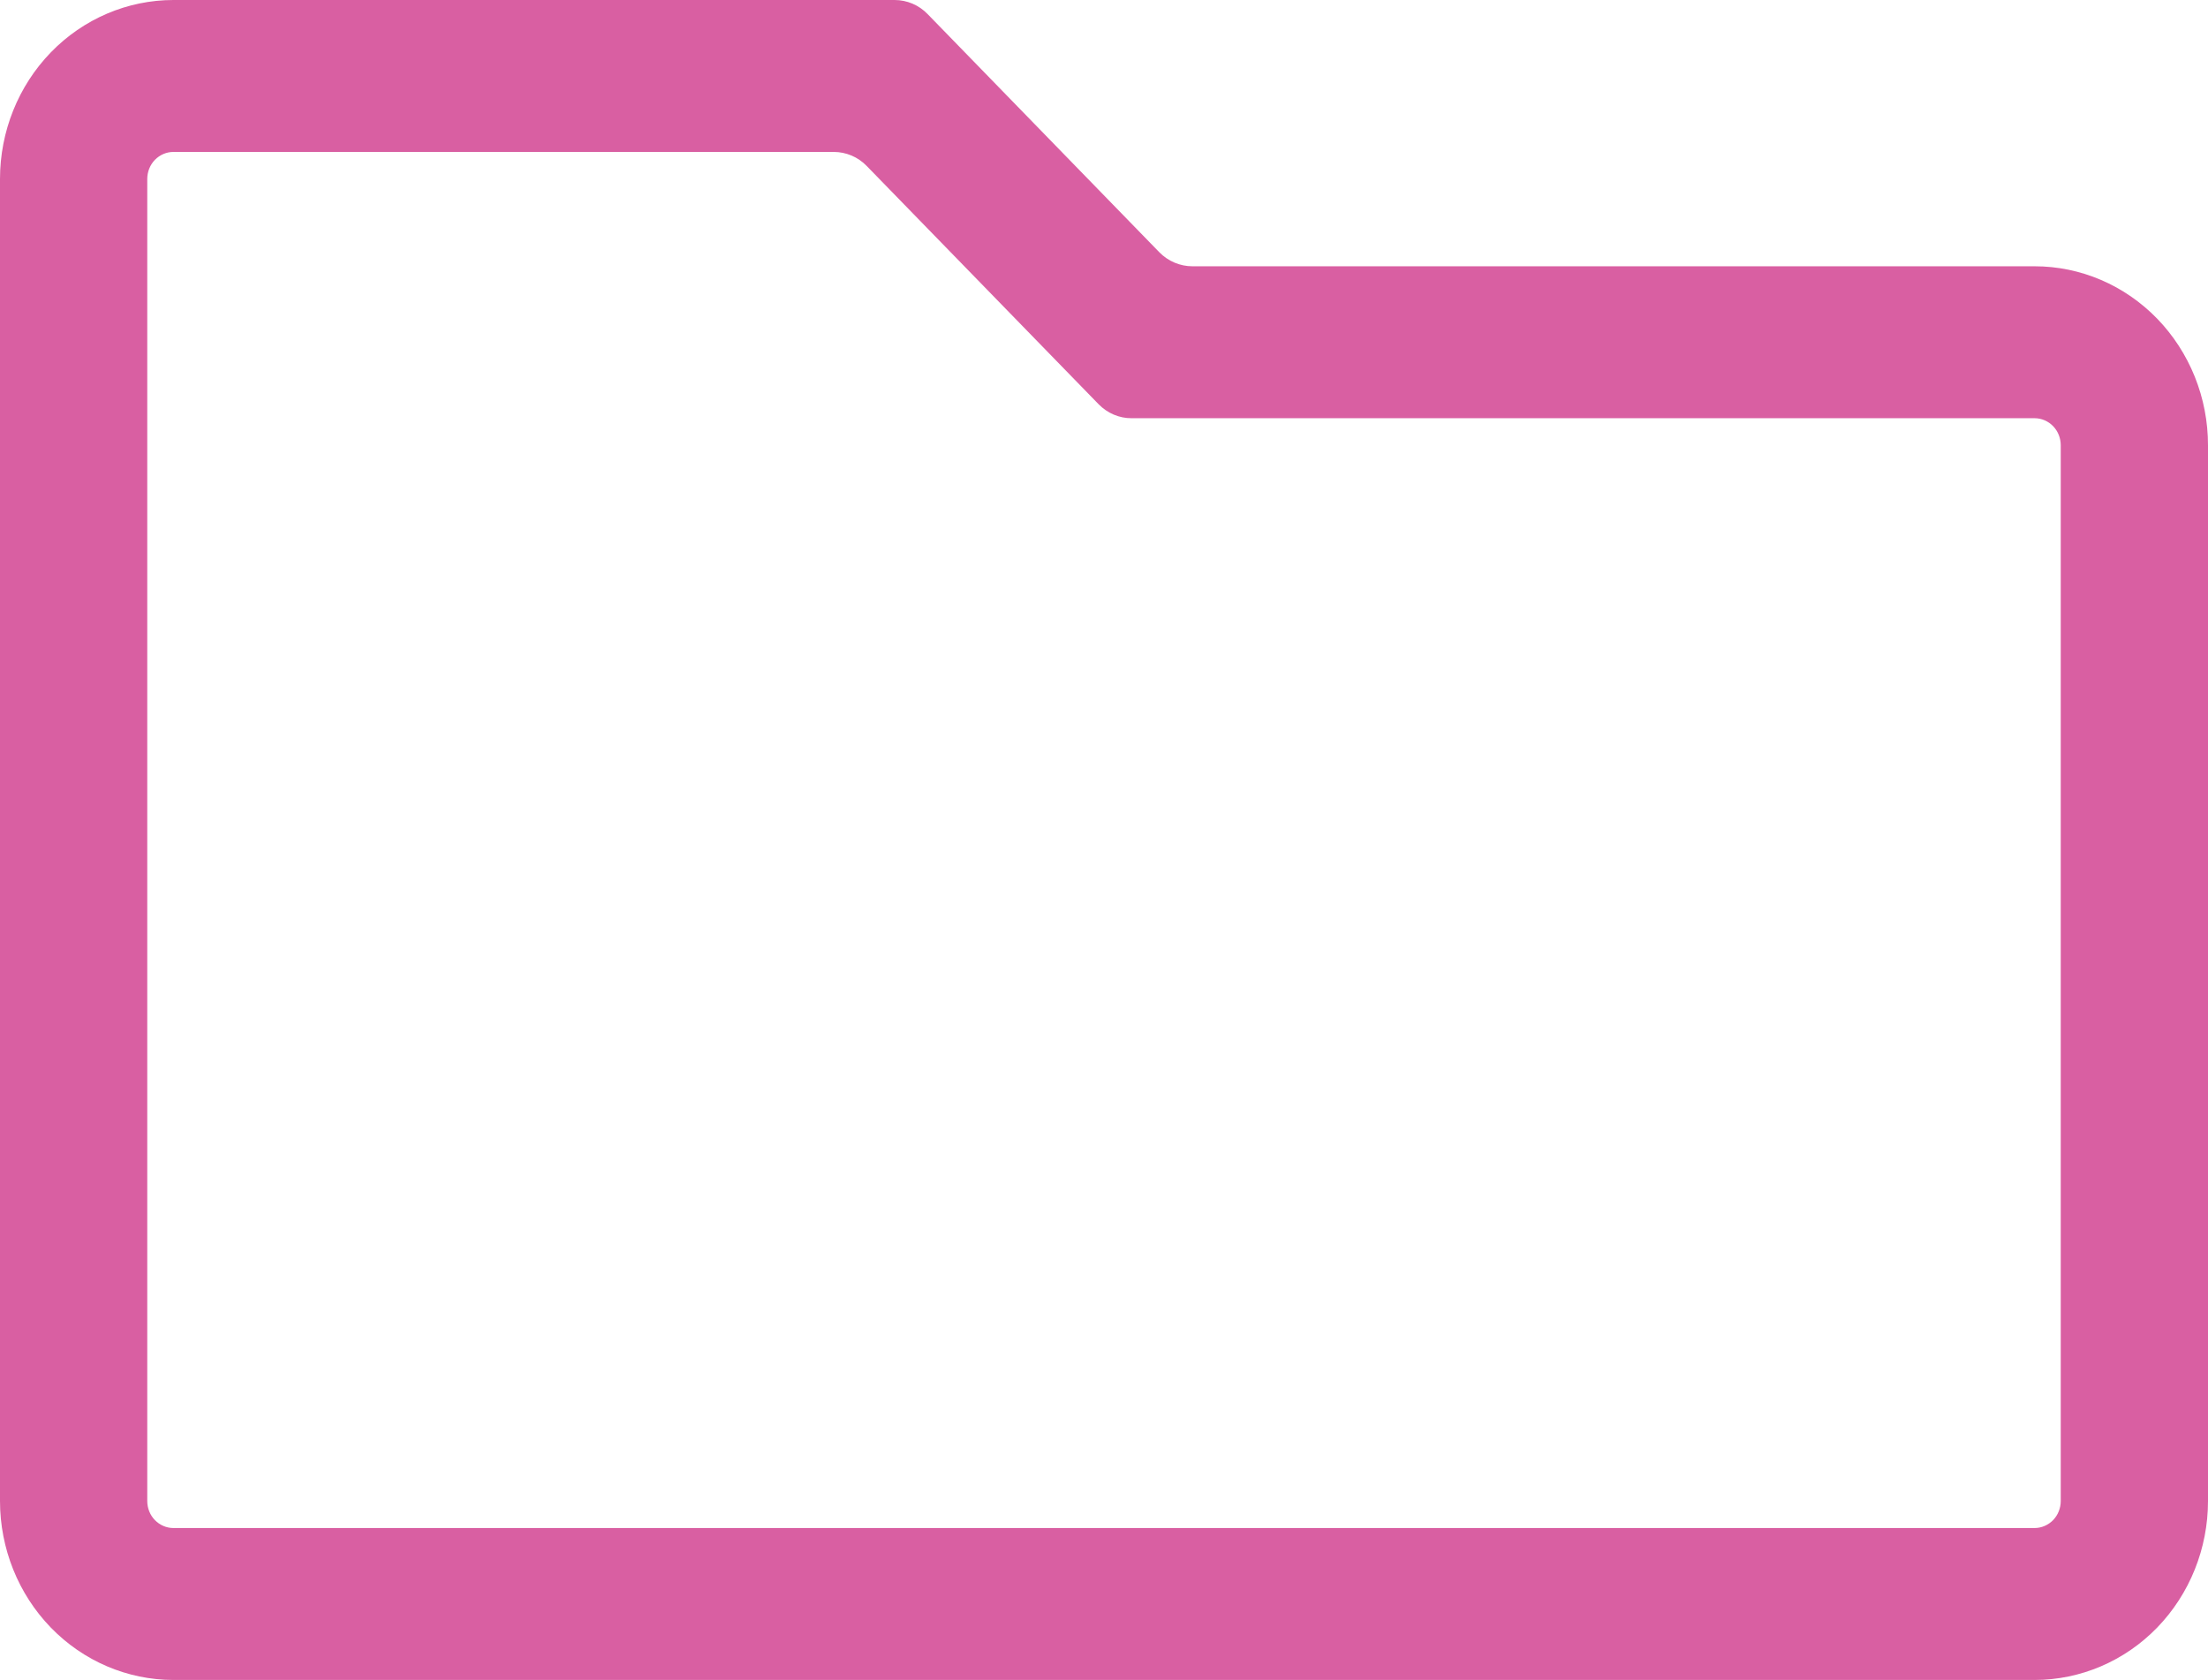 <svg width="46" height="35" viewBox="0 0 46 35" fill="none" xmlns="http://www.w3.org/2000/svg">
<g clip-path="url(#clip0_1034_1908)">
<path d="M42.387 34.996H3.613C2.655 34.996 1.736 34.603 1.058 33.904C0.381 33.205 0 32.257 0 31.268V3.728C0 2.739 0.381 1.791 1.058 1.092C1.736 0.393 2.655 1.15173e-06 3.613 1.15173e-06H18.638C18.766 -0 18.892 0.026 19.01 0.076C19.128 0.126 19.235 0.2 19.325 0.293L24.152 5.254C24.336 5.442 24.584 5.547 24.843 5.547H42.387C42.862 5.547 43.331 5.643 43.77 5.831C44.208 6.018 44.606 6.293 44.942 6.639C45.277 6.985 45.543 7.396 45.725 7.848C45.907 8.301 46 8.786 46 9.275V31.268C46 32.257 45.619 33.205 44.942 33.904C44.264 34.603 43.345 34.996 42.387 34.996ZM3.613 3.165C3.468 3.165 3.33 3.225 3.227 3.33C3.125 3.436 3.068 3.579 3.068 3.728V31.268C3.068 31.417 3.125 31.561 3.227 31.666C3.33 31.771 3.468 31.831 3.613 31.831H42.387C42.532 31.831 42.67 31.771 42.773 31.666C42.875 31.561 42.932 31.417 42.932 31.268V9.275C42.932 9.126 42.875 8.983 42.773 8.877C42.67 8.772 42.532 8.712 42.387 8.712H23.574C23.447 8.713 23.32 8.687 23.203 8.637C23.085 8.587 22.978 8.513 22.887 8.42L18.057 3.458C17.967 3.365 17.86 3.291 17.742 3.241C17.624 3.191 17.497 3.165 17.37 3.165H3.613Z" fill="#D95FA2"/>
</g>
<defs>
<clipPath id="clip0_1034_1908">
<rect width="46" height="35" fill="white"/>
</clipPath>
</defs>
</svg>
